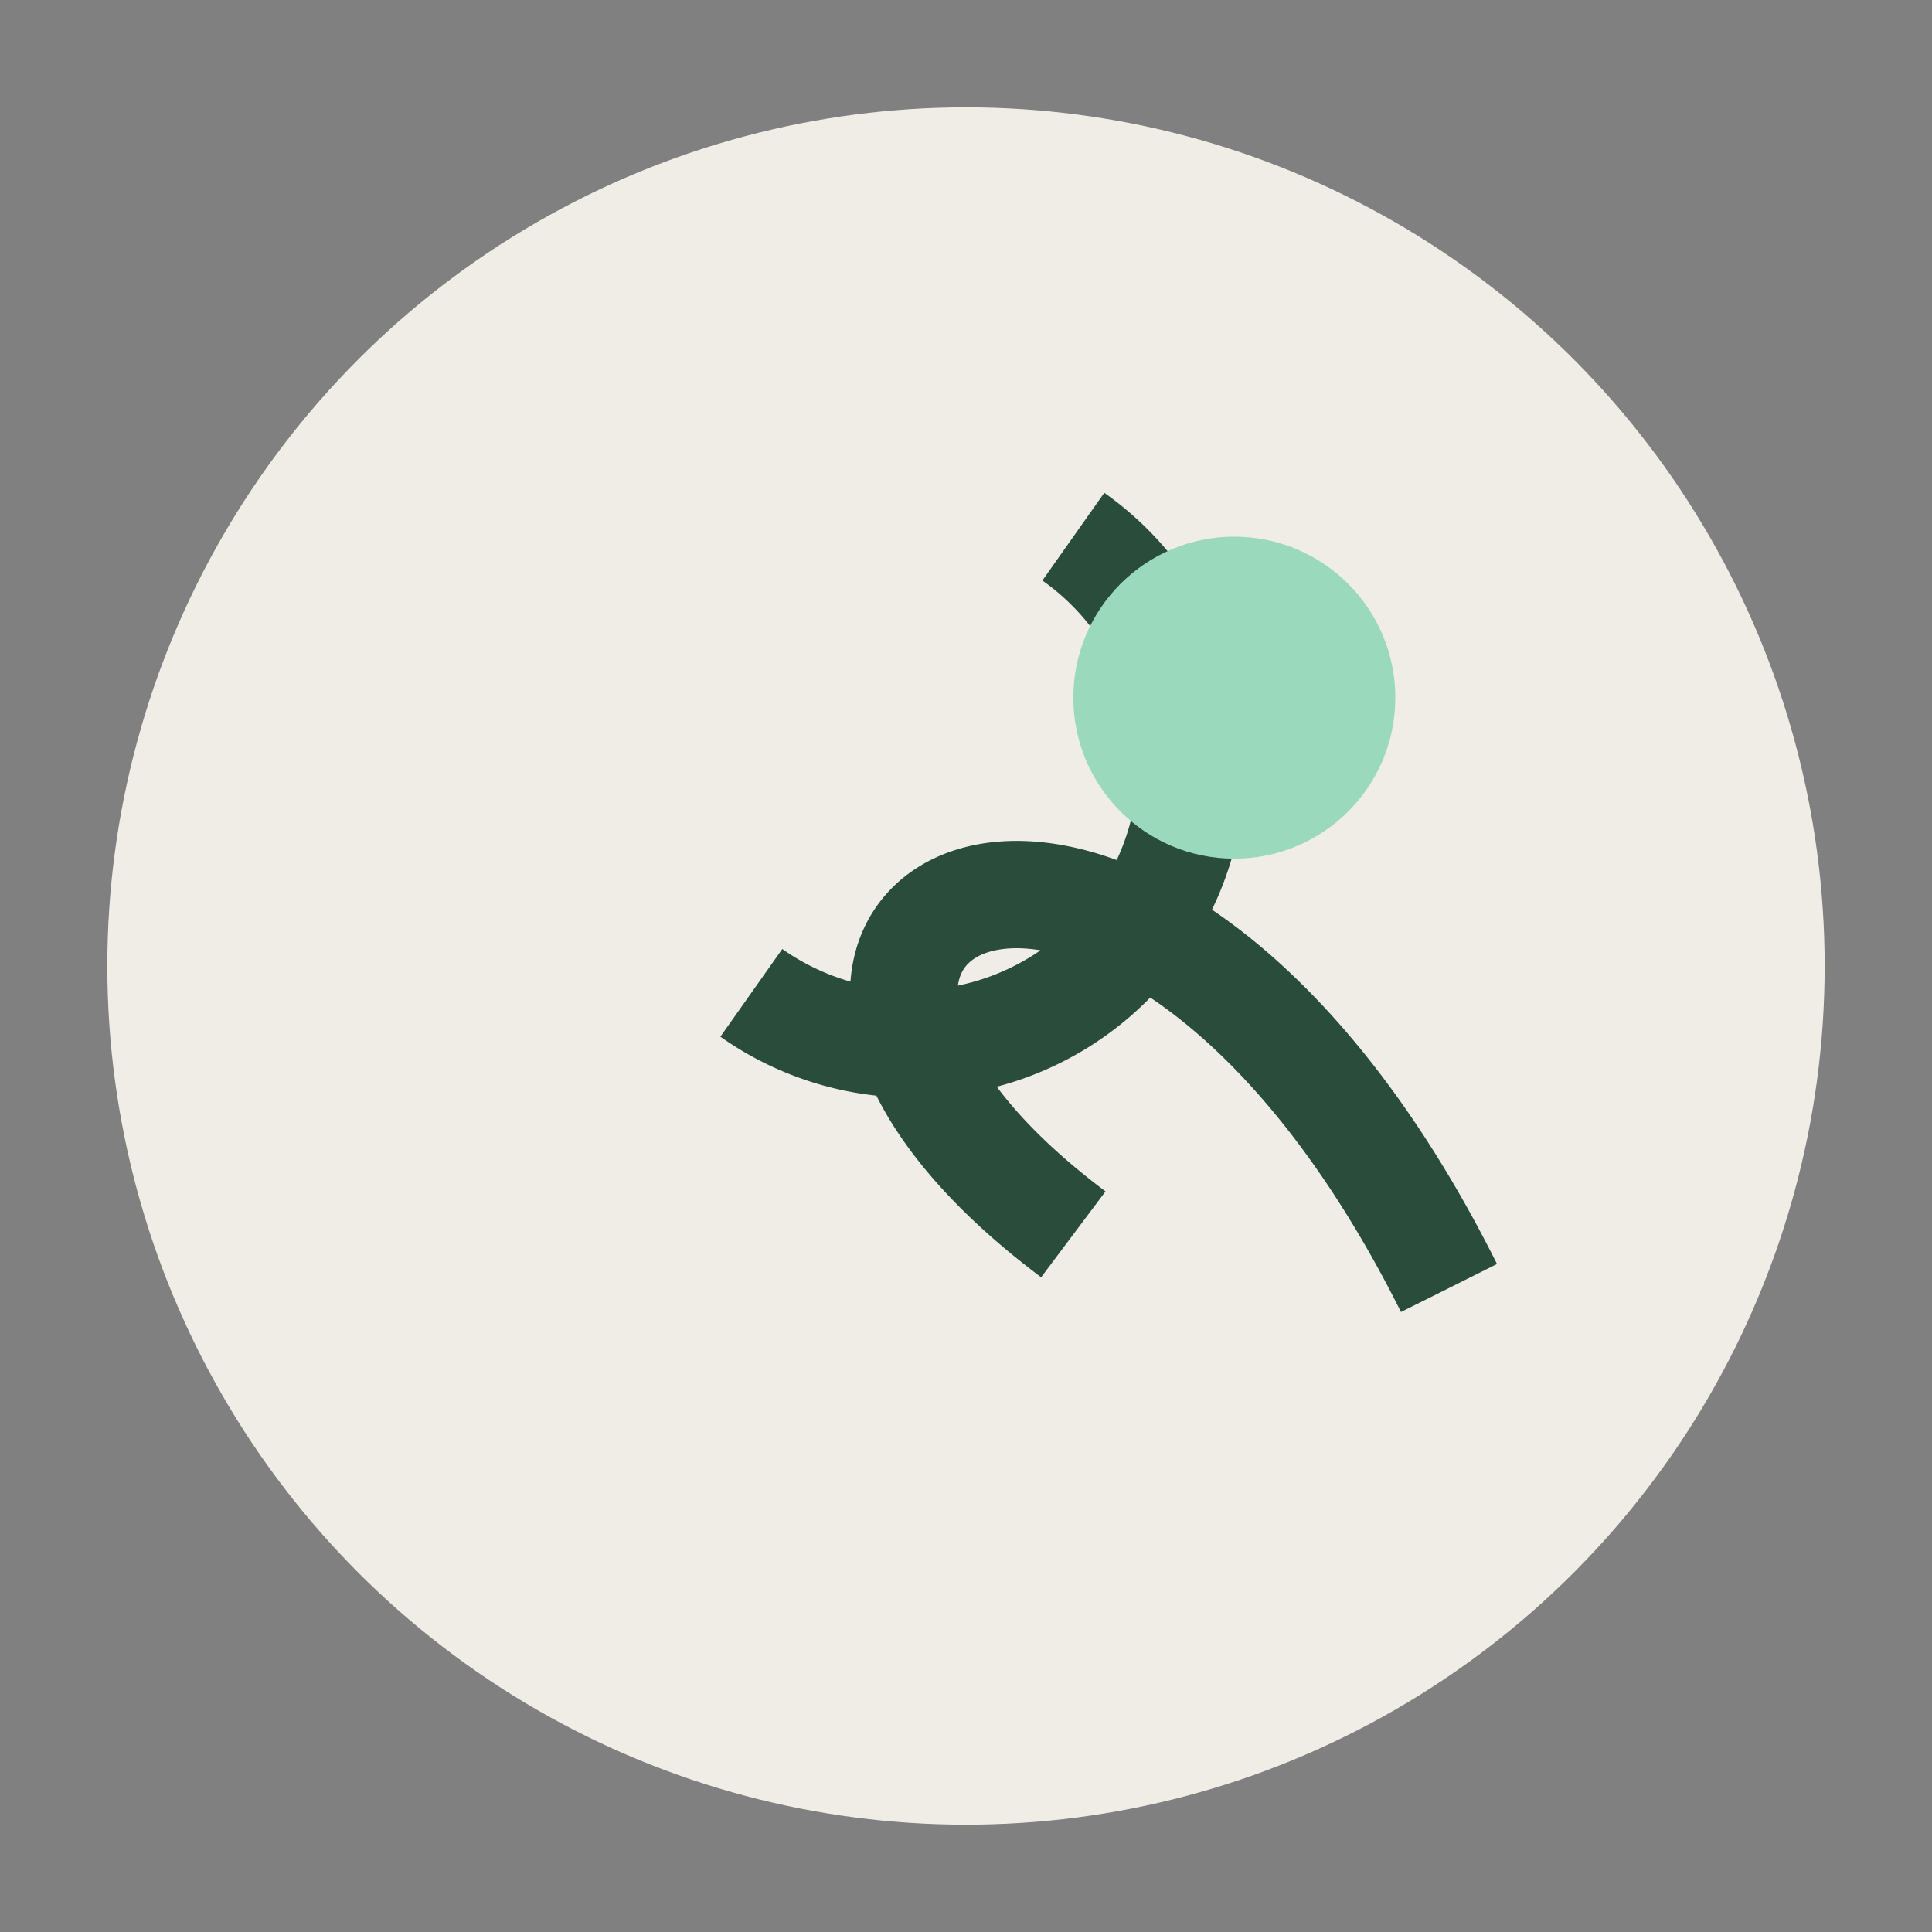 <?xml version="1.0" encoding="UTF-8"?>
<svg xmlns="http://www.w3.org/2000/svg" width="36" height="36" viewBox="0 0 36 36"><rect x="0" y="0" width="36" height="36" fill="#808080" stroke="none"/><circle cx="18" cy="18" r="16" fill="#F0EDE7"/><path d="M27 24c-6-12-15-7-7-1m0-13a5 5 0 1 1-6 8.5" fill="none" stroke="#294C3B" stroke-width="2"/><circle cx="23" cy="13" r="3" fill="#9AD9BC"/></svg>